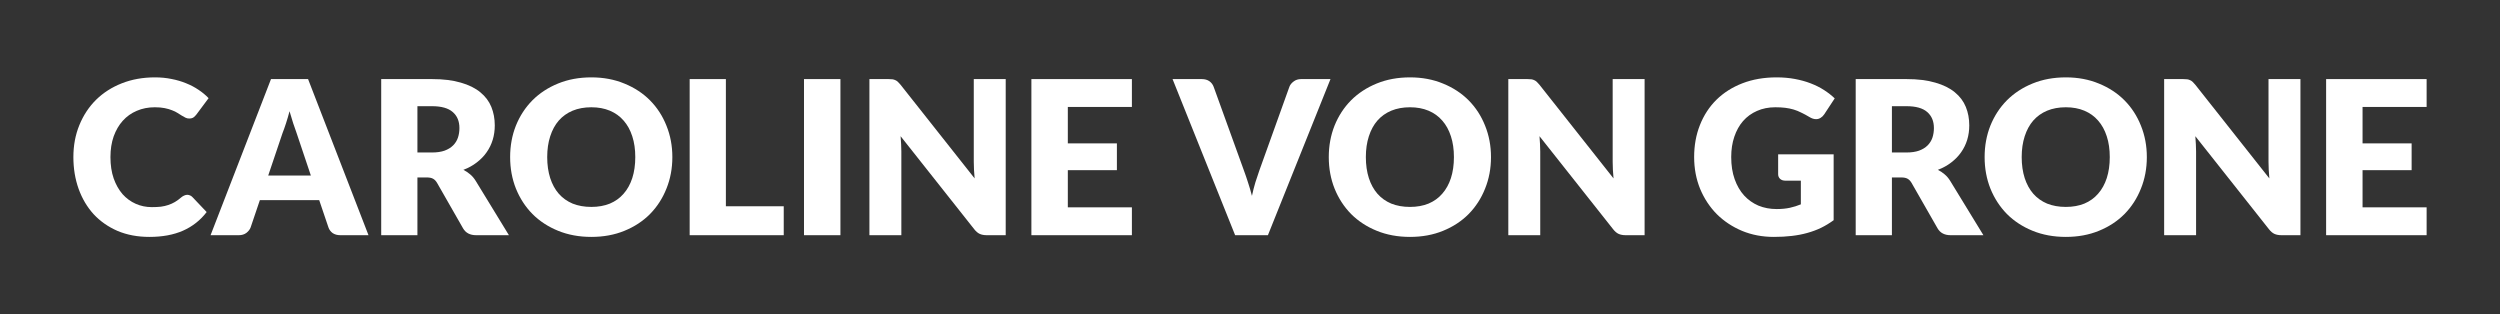 <svg width="350" height="44" viewBox="0 0 350 44" fill="none" xmlns="http://www.w3.org/2000/svg">
<rect x="0" y="0" width="350" height="44" fill="#333333" stroke="none"/>
<path d="M26.218 27.273C26.338 27.273 26.458 27.297 26.578 27.348C26.698 27.387 26.813 27.462 26.923 27.573L28.933 29.688C28.053 30.837 26.948 31.707 25.618 32.297C24.298 32.877 22.733 33.167 20.923 33.167C19.263 33.167 17.773 32.888 16.453 32.328C15.143 31.758 14.028 30.977 13.108 29.988C12.198 28.988 11.498 27.808 11.008 26.448C10.518 25.078 10.273 23.593 10.273 21.992C10.273 20.363 10.553 18.867 11.113 17.508C11.673 16.137 12.453 14.957 13.453 13.967C14.463 12.977 15.668 12.207 17.068 11.658C18.468 11.107 20.013 10.832 21.703 10.832C22.523 10.832 23.293 10.908 24.013 11.057C24.743 11.197 25.423 11.398 26.053 11.658C26.683 11.908 27.263 12.213 27.793 12.572C28.323 12.922 28.793 13.312 29.203 13.742L27.493 16.038C27.383 16.177 27.253 16.308 27.103 16.427C26.953 16.538 26.743 16.593 26.473 16.593C26.293 16.593 26.123 16.552 25.963 16.473C25.803 16.392 25.633 16.297 25.453 16.188C25.273 16.067 25.073 15.943 24.853 15.812C24.643 15.672 24.388 15.547 24.088 15.438C23.798 15.318 23.453 15.217 23.053 15.137C22.663 15.057 22.203 15.018 21.673 15.018C20.753 15.018 19.913 15.182 19.153 15.512C18.393 15.832 17.738 16.297 17.188 16.907C16.648 17.508 16.223 18.238 15.913 19.098C15.613 19.957 15.463 20.922 15.463 21.992C15.463 23.113 15.613 24.108 15.913 24.977C16.223 25.848 16.638 26.582 17.158 27.183C17.688 27.773 18.303 28.223 19.003 28.532C19.703 28.843 20.453 28.997 21.253 28.997C21.713 28.997 22.133 28.977 22.513 28.938C22.893 28.887 23.243 28.808 23.563 28.698C23.893 28.587 24.203 28.448 24.493 28.277C24.793 28.098 25.093 27.878 25.393 27.617C25.513 27.517 25.643 27.438 25.783 27.378C25.923 27.308 26.068 27.273 26.218 27.273Z" fill="white"/>
<path d="M51.59 32.928H47.66C47.22 32.928 46.855 32.828 46.565 32.627C46.285 32.417 46.09 32.153 45.98 31.832L44.69 28.023H36.38L35.09 31.832C34.99 32.112 34.795 32.367 34.505 32.597C34.215 32.818 33.86 32.928 33.44 32.928H29.48L37.94 11.072H43.13L51.59 32.928ZM37.55 24.573H43.52L41.51 18.587C41.38 18.207 41.225 17.762 41.045 17.253C40.875 16.733 40.705 16.172 40.535 15.572C40.375 16.183 40.21 16.747 40.04 17.267C39.87 17.788 39.71 18.238 39.56 18.617L37.55 24.573Z" fill="white"/>
<path d="M58.439 24.843V32.928H53.369V11.072H60.479C62.059 11.072 63.404 11.238 64.514 11.568C65.634 11.887 66.544 12.338 67.244 12.918C67.954 13.498 68.469 14.182 68.789 14.973C69.109 15.762 69.269 16.622 69.269 17.552C69.269 18.262 69.174 18.933 68.984 19.562C68.794 20.192 68.509 20.777 68.129 21.317C67.759 21.848 67.299 22.323 66.749 22.742C66.209 23.163 65.584 23.508 64.874 23.777C65.214 23.948 65.529 24.157 65.819 24.407C66.119 24.657 66.379 24.962 66.599 25.323L71.249 32.928H66.659C65.809 32.928 65.199 32.608 64.829 31.968L61.199 25.622C61.039 25.343 60.849 25.142 60.629 25.023C60.419 24.902 60.119 24.843 59.729 24.843H58.439ZM58.439 21.348H60.479C61.169 21.348 61.754 21.262 62.234 21.093C62.724 20.913 63.124 20.668 63.434 20.358C63.744 20.047 63.969 19.688 64.109 19.277C64.249 18.858 64.319 18.407 64.319 17.927C64.319 16.968 64.004 16.218 63.374 15.678C62.754 15.137 61.789 14.867 60.479 14.867H58.439V21.348Z" fill="white"/>
<path d="M94.129 21.992C94.129 23.573 93.854 25.043 93.304 26.402C92.764 27.762 91.999 28.948 91.009 29.957C90.019 30.957 88.824 31.742 87.424 32.312C86.034 32.883 84.489 33.167 82.789 33.167C81.089 33.167 79.539 32.883 78.139 32.312C76.739 31.742 75.539 30.957 74.539 29.957C73.549 28.948 72.779 27.762 72.229 26.402C71.689 25.043 71.419 23.573 71.419 21.992C71.419 20.413 71.689 18.942 72.229 17.582C72.779 16.223 73.549 15.043 74.539 14.043C75.539 13.043 76.739 12.258 78.139 11.688C79.539 11.117 81.089 10.832 82.789 10.832C84.489 10.832 86.034 11.123 87.424 11.703C88.824 12.273 90.019 13.057 91.009 14.057C91.999 15.057 92.764 16.238 93.304 17.598C93.854 18.957 94.129 20.422 94.129 21.992ZM88.939 21.992C88.939 20.913 88.799 19.942 88.519 19.082C88.239 18.212 87.834 17.477 87.304 16.878C86.784 16.277 86.144 15.818 85.384 15.498C84.624 15.178 83.759 15.018 82.789 15.018C81.809 15.018 80.934 15.178 80.164 15.498C79.404 15.818 78.759 16.277 78.229 16.878C77.709 17.477 77.309 18.212 77.029 19.082C76.749 19.942 76.609 20.913 76.609 21.992C76.609 23.082 76.749 24.062 77.029 24.933C77.309 25.793 77.709 26.523 78.229 27.122C78.759 27.723 79.404 28.183 80.164 28.503C80.934 28.812 81.809 28.968 82.789 28.968C83.759 28.968 84.624 28.812 85.384 28.503C86.144 28.183 86.784 27.723 87.304 27.122C87.834 26.523 88.239 25.793 88.519 24.933C88.799 24.062 88.939 23.082 88.939 21.992Z" fill="white"/>
<path d="M101.623 28.878H109.723V32.928H96.553V11.072H101.623V28.878Z" fill="white"/>
<path d="M117.66 32.928H112.56V11.072H117.66V32.928Z" fill="white"/>
<path d="M124.389 11.072C124.609 11.072 124.794 11.082 124.944 11.102C125.094 11.123 125.229 11.162 125.349 11.223C125.469 11.273 125.584 11.348 125.694 11.447C125.804 11.547 125.929 11.682 126.069 11.852L136.449 24.977C136.409 24.558 136.379 24.152 136.359 23.762C136.339 23.363 136.329 22.988 136.329 22.637V11.072H140.799V32.928H138.159C137.769 32.928 137.439 32.867 137.169 32.748C136.899 32.627 136.639 32.407 136.389 32.087L126.084 19.067C126.114 19.448 126.139 19.823 126.159 20.192C126.179 20.552 126.189 20.892 126.189 21.212V32.928H121.719V11.072H124.389Z" fill="white"/>
<path d="M158.465 11.072V14.973H149.495V20.073H156.365V23.823H149.495V29.027H158.465V32.928H144.395V11.072H158.465Z" fill="white"/>
<path d="M164.158 11.072H168.238C168.678 11.072 169.038 11.172 169.318 11.373C169.598 11.572 169.798 11.838 169.918 12.168L174.148 23.867C174.338 24.378 174.528 24.933 174.718 25.532C174.918 26.133 175.103 26.762 175.273 27.422C175.413 26.762 175.573 26.133 175.753 25.532C175.943 24.933 176.128 24.378 176.308 23.867L180.508 12.168C180.608 11.887 180.803 11.637 181.093 11.418C181.383 11.188 181.738 11.072 182.158 11.072H186.268L177.508 32.928H172.918L164.158 11.072Z" fill="white"/>
<path d="M208.739 21.992C208.739 23.573 208.464 25.043 207.914 26.402C207.374 27.762 206.609 28.948 205.619 29.957C204.629 30.957 203.434 31.742 202.034 32.312C200.644 32.883 199.099 33.167 197.399 33.167C195.699 33.167 194.149 32.883 192.749 32.312C191.349 31.742 190.149 30.957 189.149 29.957C188.159 28.948 187.389 27.762 186.839 26.402C186.299 25.043 186.029 23.573 186.029 21.992C186.029 20.413 186.299 18.942 186.839 17.582C187.389 16.223 188.159 15.043 189.149 14.043C190.149 13.043 191.349 12.258 192.749 11.688C194.149 11.117 195.699 10.832 197.399 10.832C199.099 10.832 200.644 11.123 202.034 11.703C203.434 12.273 204.629 13.057 205.619 14.057C206.609 15.057 207.374 16.238 207.914 17.598C208.464 18.957 208.739 20.422 208.739 21.992ZM203.549 21.992C203.549 20.913 203.409 19.942 203.129 19.082C202.849 18.212 202.444 17.477 201.914 16.878C201.394 16.277 200.754 15.818 199.994 15.498C199.234 15.178 198.369 15.018 197.399 15.018C196.419 15.018 195.544 15.178 194.774 15.498C194.014 15.818 193.369 16.277 192.839 16.878C192.319 17.477 191.919 18.212 191.639 19.082C191.359 19.942 191.219 20.913 191.219 21.992C191.219 23.082 191.359 24.062 191.639 24.933C191.919 25.793 192.319 26.523 192.839 27.122C193.369 27.723 194.014 28.183 194.774 28.503C195.544 28.812 196.419 28.968 197.399 28.968C198.369 28.968 199.234 28.812 199.994 28.503C200.754 28.183 201.394 27.723 201.914 27.122C202.444 26.523 202.849 25.793 203.129 24.933C203.409 24.062 203.549 23.082 203.549 21.992Z" fill="white"/>
<path d="M213.834 11.072C214.054 11.072 214.239 11.082 214.389 11.102C214.539 11.123 214.674 11.162 214.794 11.223C214.914 11.273 215.029 11.348 215.139 11.447C215.249 11.547 215.374 11.682 215.514 11.852L225.894 24.977C225.854 24.558 225.824 24.152 225.804 23.762C225.784 23.363 225.774 22.988 225.774 22.637V11.072H230.244V32.928H227.604C227.214 32.928 226.884 32.867 226.614 32.748C226.344 32.627 226.084 32.407 225.834 32.087L215.529 19.067C215.559 19.448 215.584 19.823 215.604 20.192C215.624 20.552 215.634 20.892 215.634 21.212V32.928H211.164V11.072H213.834Z" fill="white"/>
<path d="M248.73 29.267C249.43 29.267 250.05 29.207 250.59 29.087C251.13 28.968 251.64 28.808 252.12 28.608V25.293H249.96C249.64 25.293 249.39 25.207 249.21 25.038C249.03 24.867 248.94 24.652 248.94 24.392V21.602H256.71V30.828C256.15 31.238 255.565 31.593 254.955 31.892C254.355 32.182 253.71 32.422 253.02 32.612C252.34 32.803 251.61 32.943 250.83 33.032C250.06 33.123 249.23 33.167 248.34 33.167C246.74 33.167 245.26 32.888 243.9 32.328C242.54 31.758 241.36 30.977 240.36 29.988C239.37 28.988 238.59 27.808 238.02 26.448C237.46 25.078 237.18 23.593 237.18 21.992C237.18 20.363 237.45 18.867 237.99 17.508C238.53 16.137 239.3 14.957 240.3 13.967C241.31 12.977 242.525 12.207 243.945 11.658C245.375 11.107 246.97 10.832 248.73 10.832C249.64 10.832 250.495 10.908 251.295 11.057C252.095 11.207 252.83 11.412 253.5 11.672C254.18 11.932 254.8 12.242 255.36 12.602C255.92 12.963 256.42 13.352 256.86 13.773L255.39 16.008C255.25 16.218 255.08 16.383 254.88 16.503C254.69 16.622 254.48 16.683 254.25 16.683C253.95 16.683 253.64 16.582 253.32 16.383C252.92 16.142 252.54 15.938 252.18 15.768C251.83 15.588 251.47 15.443 251.1 15.332C250.73 15.223 250.34 15.143 249.93 15.092C249.52 15.043 249.06 15.018 248.55 15.018C247.6 15.018 246.745 15.188 245.985 15.527C245.225 15.857 244.575 16.328 244.035 16.938C243.505 17.547 243.095 18.282 242.805 19.142C242.515 19.992 242.37 20.942 242.37 21.992C242.37 23.152 242.53 24.183 242.85 25.082C243.17 25.983 243.61 26.742 244.17 27.363C244.74 27.983 245.41 28.457 246.18 28.788C246.96 29.108 247.81 29.267 248.73 29.267Z" fill="white"/>
<path d="M264.868 24.843V32.928H259.798V11.072H266.908C268.487 11.072 269.833 11.238 270.943 11.568C272.062 11.887 272.973 12.338 273.673 12.918C274.383 13.498 274.897 14.182 275.217 14.973C275.538 15.762 275.698 16.622 275.698 17.552C275.698 18.262 275.603 18.933 275.413 19.562C275.223 20.192 274.938 20.777 274.557 21.317C274.188 21.848 273.728 22.323 273.178 22.742C272.638 23.163 272.013 23.508 271.303 23.777C271.643 23.948 271.957 24.157 272.247 24.407C272.547 24.657 272.807 24.962 273.027 25.323L277.678 32.928H273.087C272.237 32.928 271.628 32.608 271.258 31.968L267.628 25.622C267.467 25.343 267.277 25.142 267.057 25.023C266.848 24.902 266.548 24.843 266.158 24.843H264.868ZM264.868 21.348H266.908C267.598 21.348 268.182 21.262 268.663 21.093C269.152 20.913 269.553 20.668 269.863 20.358C270.173 20.047 270.397 19.688 270.538 19.277C270.678 18.858 270.747 18.407 270.747 17.927C270.747 16.968 270.433 16.218 269.803 15.678C269.183 15.137 268.217 14.867 266.908 14.867H264.868V21.348Z" fill="white"/>
<path d="M300.557 21.992C300.557 23.573 300.282 25.043 299.732 26.402C299.192 27.762 298.427 28.948 297.437 29.957C296.447 30.957 295.252 31.742 293.852 32.312C292.462 32.883 290.917 33.167 289.217 33.167C287.517 33.167 285.967 32.883 284.567 32.312C283.167 31.742 281.967 30.957 280.967 29.957C279.977 28.948 279.207 27.762 278.657 26.402C278.117 25.043 277.847 23.573 277.847 21.992C277.847 20.413 278.117 18.942 278.657 17.582C279.207 16.223 279.977 15.043 280.967 14.043C281.967 13.043 283.167 12.258 284.567 11.688C285.967 11.117 287.517 10.832 289.217 10.832C290.917 10.832 292.462 11.123 293.852 11.703C295.252 12.273 296.447 13.057 297.437 14.057C298.427 15.057 299.192 16.238 299.732 17.598C300.282 18.957 300.557 20.422 300.557 21.992ZM295.367 21.992C295.367 20.913 295.227 19.942 294.947 19.082C294.667 18.212 294.262 17.477 293.732 16.878C293.212 16.277 292.572 15.818 291.812 15.498C291.052 15.178 290.187 15.018 289.217 15.018C288.237 15.018 287.362 15.178 286.592 15.498C285.832 15.818 285.187 16.277 284.657 16.878C284.137 17.477 283.737 18.212 283.457 19.082C283.177 19.942 283.037 20.913 283.037 21.992C283.037 23.082 283.177 24.062 283.457 24.933C283.737 25.793 284.137 26.523 284.657 27.122C285.187 27.723 285.832 28.183 286.592 28.503C287.362 28.812 288.237 28.968 289.217 28.968C290.187 28.968 291.052 28.812 291.812 28.503C292.572 28.183 293.212 27.723 293.732 27.122C294.262 26.523 294.667 25.793 294.947 24.933C295.227 24.062 295.367 23.082 295.367 21.992Z" fill="white"/>
<path d="M305.651 11.072C305.871 11.072 306.056 11.082 306.206 11.102C306.356 11.123 306.491 11.162 306.611 11.223C306.731 11.273 306.846 11.348 306.956 11.447C307.066 11.547 307.191 11.682 307.331 11.852L317.711 24.977C317.671 24.558 317.641 24.152 317.621 23.762C317.601 23.363 317.591 22.988 317.591 22.637V11.072H322.061V32.928H319.421C319.031 32.928 318.701 32.867 318.431 32.748C318.161 32.627 317.901 32.407 317.651 32.087L307.346 19.067C307.376 19.448 307.401 19.823 307.421 20.192C307.441 20.552 307.451 20.892 307.451 21.212V32.928H302.981V11.072H305.651Z" fill="white"/>
<path d="M339.727 11.072V14.973H330.757V20.073H337.627V23.823H330.757V29.027H339.727V32.928H325.657V11.072H339.727Z" fill="white"/>
</svg>
